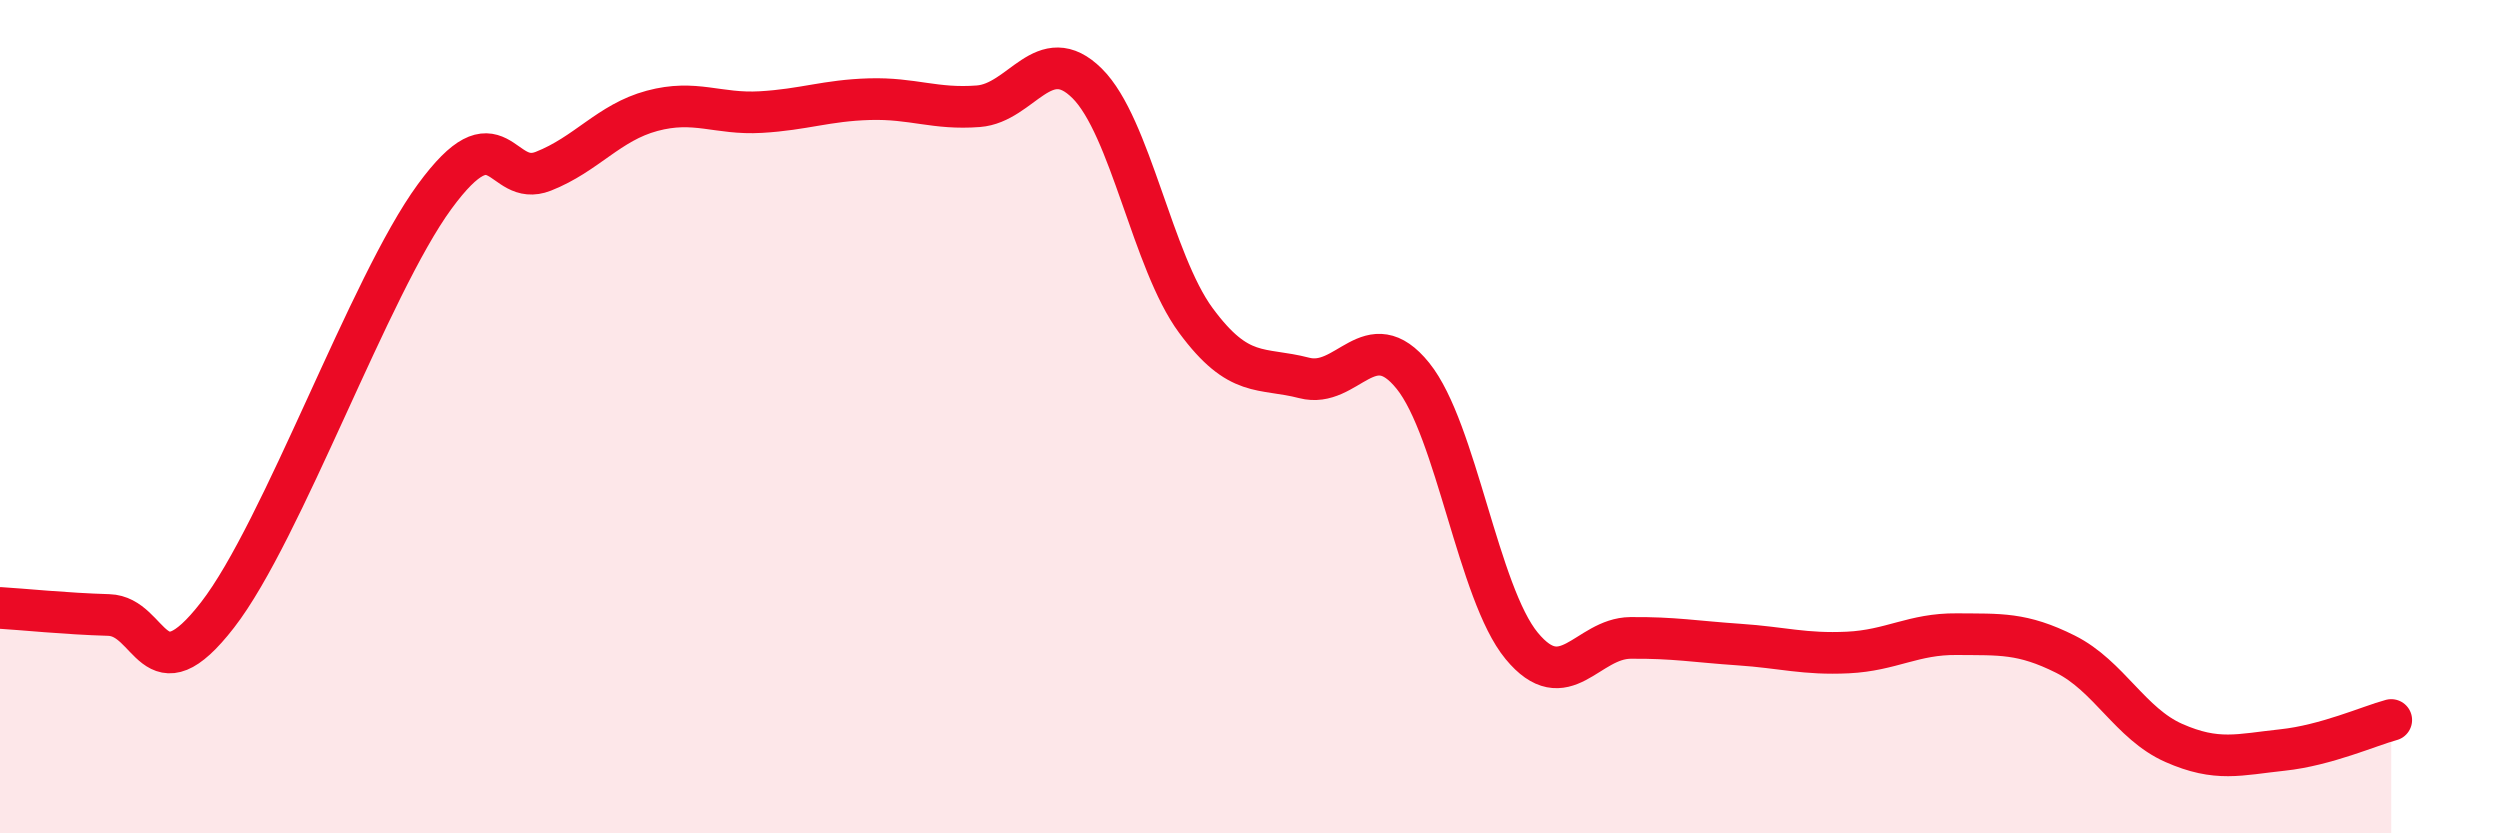 
    <svg width="60" height="20" viewBox="0 0 60 20" xmlns="http://www.w3.org/2000/svg">
      <path
        d="M 0,14.59 C 0.52,14.62 1.57,14.73 2.61,14.76 C 3.65,14.79 3.66,16.77 5.22,14.76 C 6.78,12.75 8.87,6.85 10.43,4.72 C 11.99,2.59 12,4.52 13.04,4.11 C 14.08,3.7 14.61,2.94 15.65,2.66 C 16.69,2.38 17.22,2.75 18.26,2.69 C 19.3,2.63 19.83,2.41 20.87,2.38 C 21.91,2.35 22.44,2.63 23.48,2.55 C 24.52,2.47 25.05,0.97 26.09,2 C 27.13,3.03 27.66,6.28 28.7,7.69 C 29.74,9.1 30.26,8.8 31.3,9.07 C 32.34,9.34 32.87,7.73 33.91,9.02 C 34.95,10.31 35.48,14.24 36.52,15.5 C 37.56,16.76 38.09,15.32 39.13,15.31 C 40.17,15.3 40.7,15.4 41.74,15.47 C 42.78,15.54 43.31,15.71 44.35,15.66 C 45.39,15.61 45.92,15.21 46.96,15.22 C 48,15.23 48.53,15.18 49.57,15.7 C 50.61,16.22 51.13,17.37 52.17,17.83 C 53.21,18.29 53.74,18.11 54.78,18 C 55.82,17.89 56.87,17.42 57.39,17.28L57.39 20L0 20Z"
        fill="#EB0A25"
        opacity="0.1"
        stroke-linecap="round"
        stroke-linejoin="round"
      />
      <path
        d="M 0,14.59 C 0.52,14.62 1.57,14.73 2.61,14.76 C 3.65,14.79 3.66,16.77 5.22,14.76 C 6.78,12.75 8.87,6.85 10.43,4.72 C 11.99,2.59 12,4.52 13.04,4.11 C 14.08,3.7 14.61,2.94 15.65,2.66 C 16.69,2.38 17.22,2.75 18.26,2.69 C 19.3,2.63 19.83,2.41 20.87,2.38 C 21.91,2.35 22.44,2.63 23.48,2.55 C 24.52,2.47 25.05,0.97 26.09,2 C 27.13,3.03 27.66,6.28 28.7,7.69 C 29.74,9.1 30.26,8.8 31.3,9.07 C 32.34,9.34 32.87,7.73 33.91,9.02 C 34.95,10.31 35.48,14.24 36.52,15.5 C 37.56,16.76 38.09,15.32 39.13,15.31 C 40.17,15.3 40.7,15.4 41.74,15.47 C 42.78,15.54 43.31,15.71 44.35,15.66 C 45.39,15.61 45.92,15.21 46.96,15.22 C 48,15.23 48.53,15.18 49.57,15.7 C 50.61,16.22 51.13,17.37 52.17,17.83 C 53.21,18.29 53.74,18.11 54.78,18 C 55.82,17.89 56.87,17.42 57.39,17.28"
        stroke="#EB0A25"
        stroke-width="1"
        fill="none"
        stroke-linecap="round"
        stroke-linejoin="round"
      />
    </svg>
  